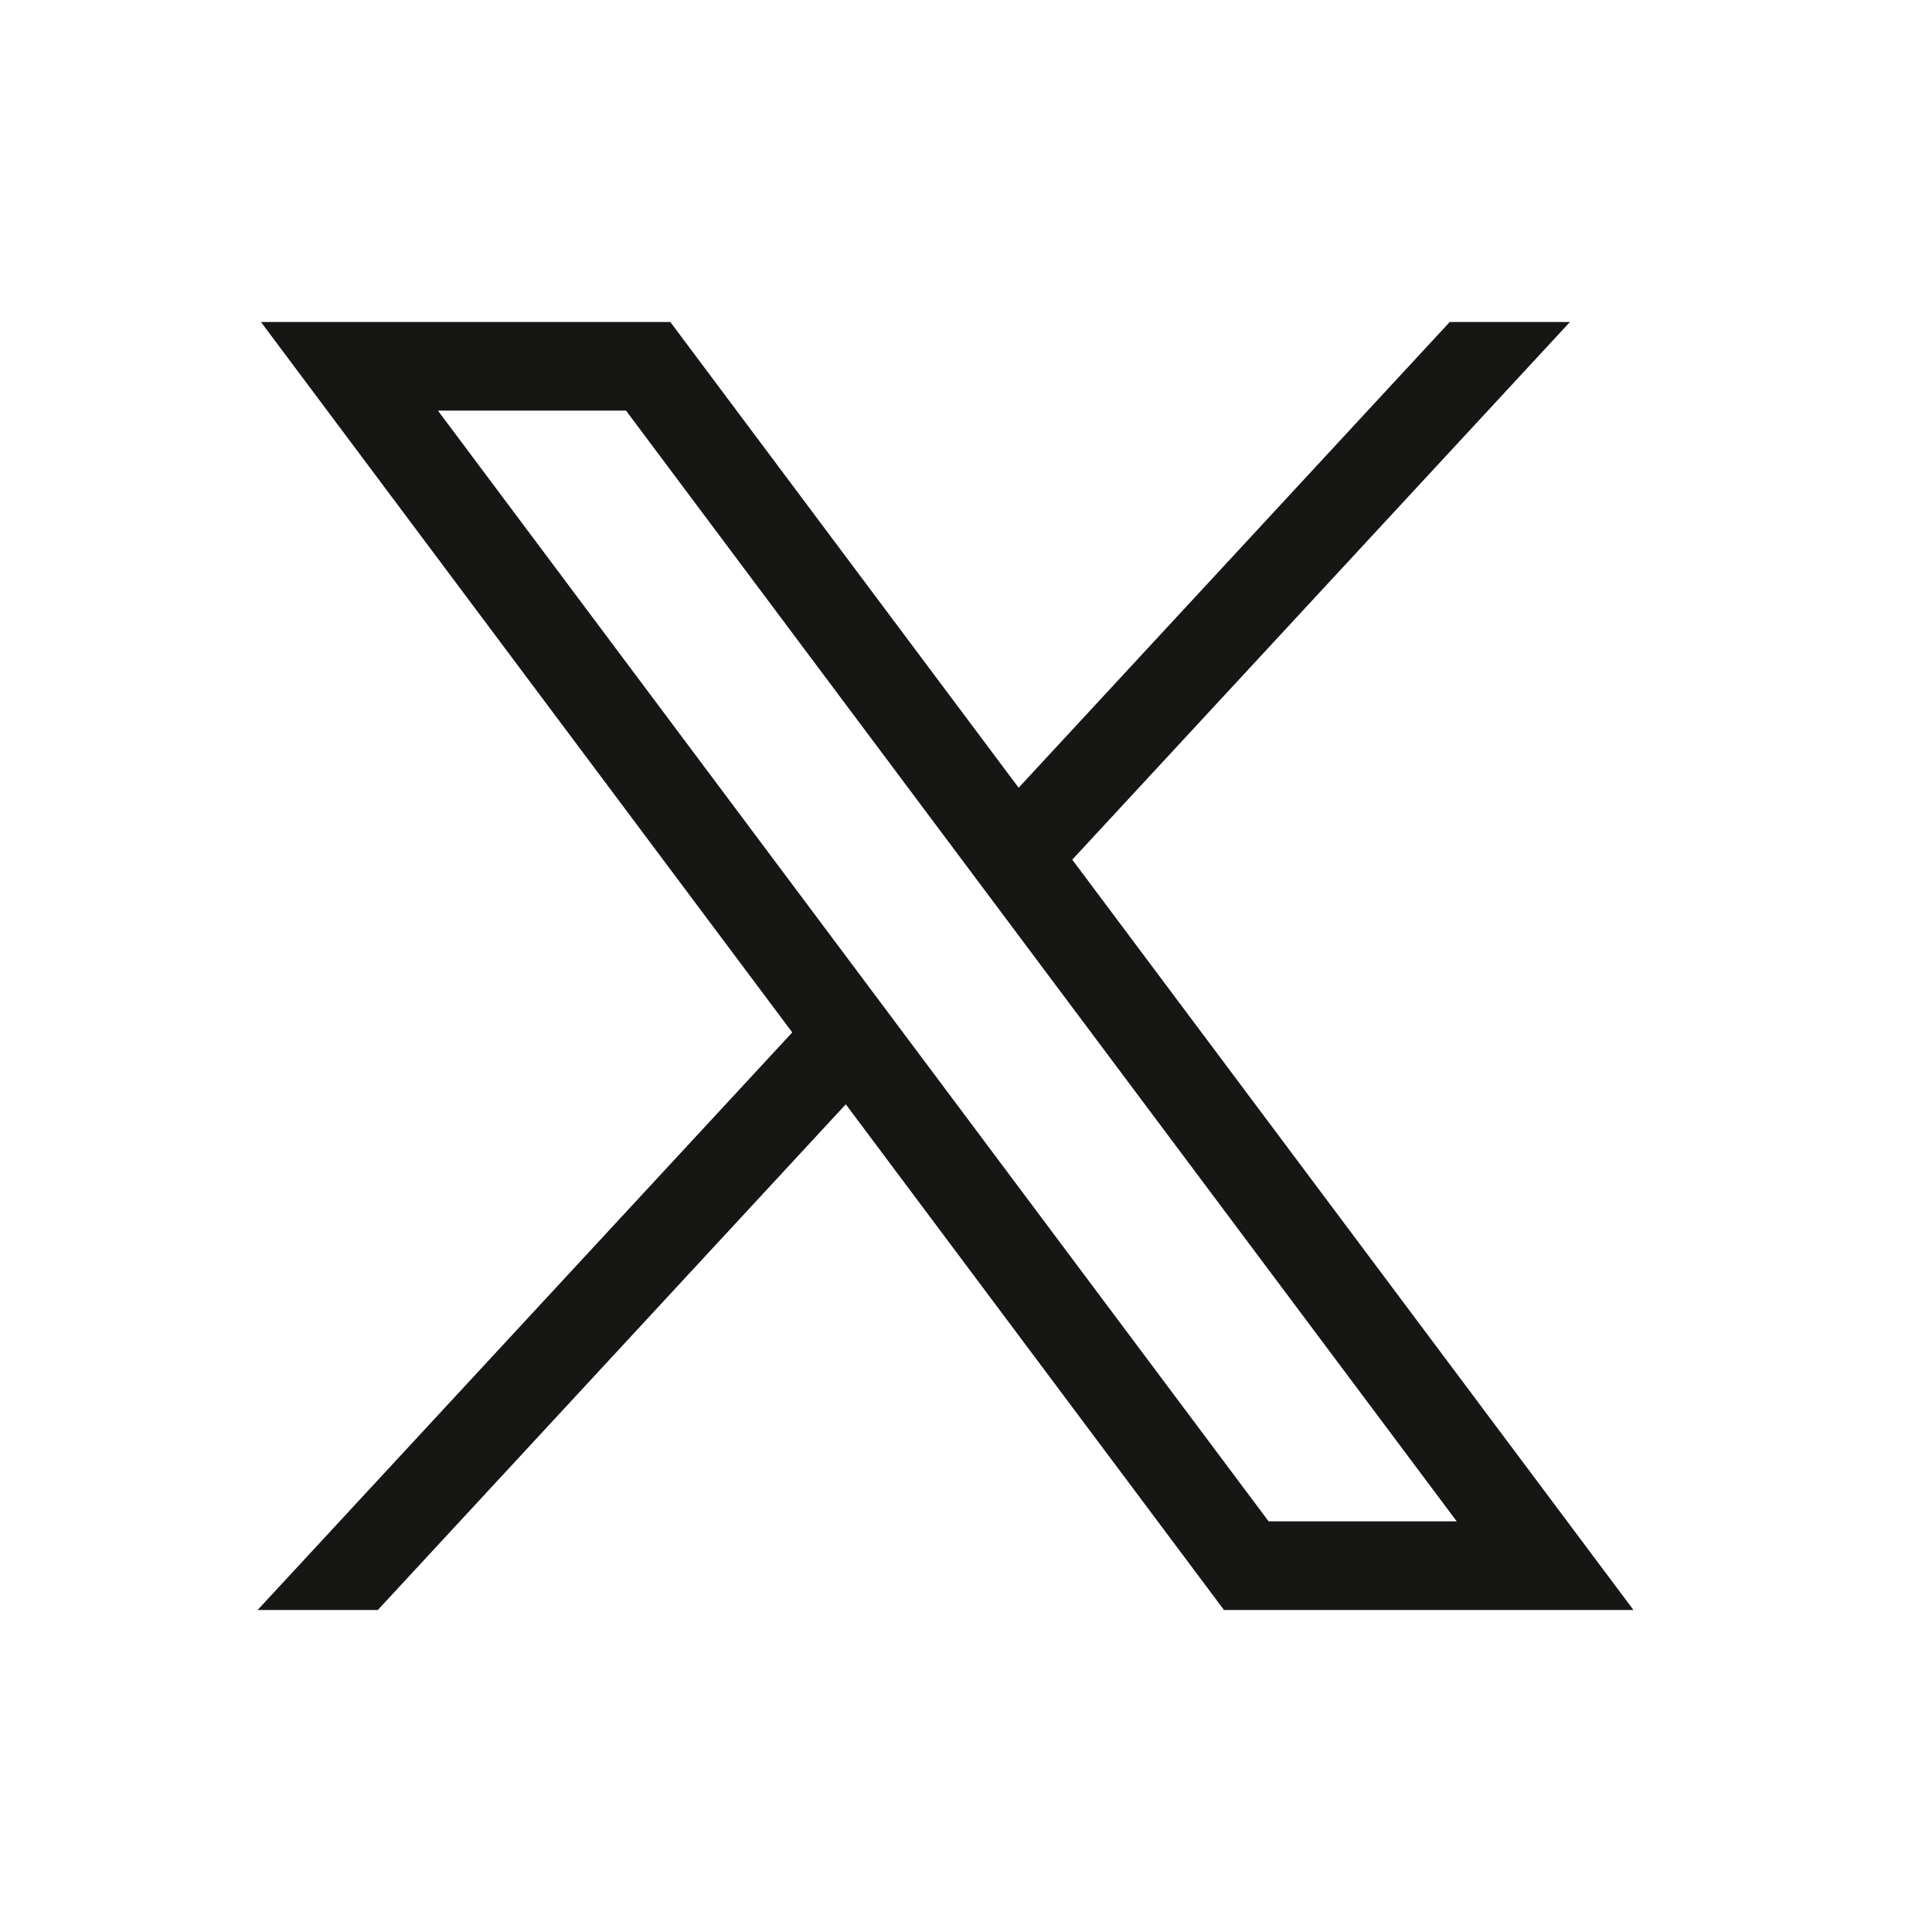 <svg id="X_BOX" data-name="X BOX" xmlns="http://www.w3.org/2000/svg" width="45" height="45" viewBox="0 0 45 45">
  <rect id="Rectangle_2695" data-name="Rectangle 2695" width="45" height="45" fill="#ecebeb" opacity="0"/>
  <path id="Path_29366" data-name="Path 29366" d="M1149.671,19.343l12.375,16.547-12.453,13.453h2.8l10.9-11.779,8.809,11.779h9.538l-13.072-17.477,11.592-12.523h-2.8l-10.041,10.848-8.113-10.848Zm4.122,2.064h4.381l19.349,25.871h-4.382Z" transform="translate(-1143.593 -11.843)" fill="#161615"/>
</svg>